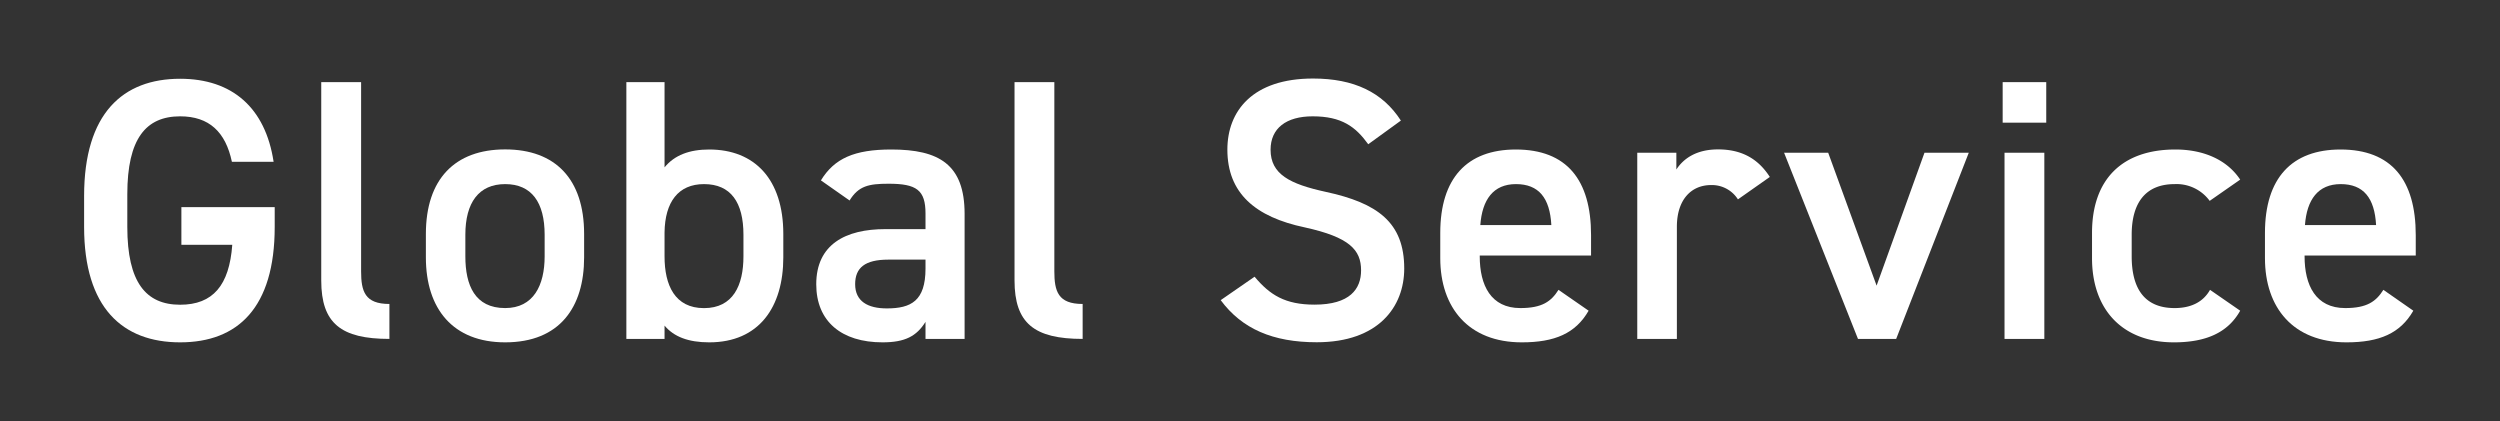 <svg xmlns="http://www.w3.org/2000/svg" viewBox="0 0 523.74 88.21"><rect x="0" y="0" width="523.74" height="88.21" fill="#333333" stroke="none"/><defs><style>.cls-2{fill:#fff;}</style></defs><g id="レイヤー_2" data-name="レイヤー 2"><g id="logo"><path class="cls-2" d="M57.55,43.4v4.14c0,16.92-7.72,24.18-19.81,24.18S17.62,64.46,17.62,47.54V41.07c0-17.32,8.11-24.57,20.12-24.57,10.92,0,17.86,6.08,19.58,17.39H48.58c-1.32-6.24-4.76-9.52-10.84-9.52-7.17,0-11.07,4.68-11.07,16.31v6.86c0,11.62,3.9,16.3,11.07,16.3,6.87,0,10.3-4.06,10.92-12.56H38V43.4Z"/><path class="cls-2" d="M67.3,17.2h8.35V56.82c0,4.21.78,6.86,5.93,6.86V71C71.44,71,67.3,67.74,67.3,58.77Z"/><path class="cls-2" d="M122.37,53.93c0,10.38-5.07,17.79-16.54,17.79-10.92,0-16.61-7-16.61-17.79V49c0-11.47,6.08-17.7,16.61-17.7s16.54,6.23,16.54,17.7Zm-8.27-.23V49.18c0-6.79-2.73-10.61-8.27-10.61s-8.34,3.9-8.34,10.61V53.7c0,6.08,2,10.84,8.34,10.84C111.76,64.54,114.1,59.78,114.1,53.7Z"/><path class="cls-2" d="M139.22,35.06c2.1-2.57,5.22-3.74,9.36-3.74,9.51,0,15.52,6.23,15.52,17.7v4.91c0,10.38-5.07,17.79-15.52,17.79-4.37,0-7.41-1.17-9.36-3.51V71h-8V17.2h8ZM155.75,53.7V49.18c0-6.79-2.65-10.61-8.26-10.61-5.39,0-8.19,3.74-8.27,10.14v5c0,6.08,2.18,10.84,8.27,10.84S155.75,59.78,155.75,53.7Z"/><path class="cls-2" d="M185.47,48h8.42V44.73c0-4.91-1.87-6.24-7.72-6.24-4.21,0-6.31.47-8.19,3.51l-6-4.21c2.81-4.6,7-6.47,14.74-6.47,10,0,15.36,3.12,15.36,13.49V71h-8.19V67.43c-1.87,3-4.28,4.29-9,4.29-8.58,0-13.89-4.37-13.89-12.17C171,51.2,177.13,48,185.47,48Zm8.42,6.39H186.1c-4.92,0-6.95,1.72-6.95,5.15,0,3.59,2.66,5.07,6.63,5.07,5.07,0,8.11-1.56,8.11-8.35Z"/><path class="cls-2" d="M212.54,17.2h8.34V56.82c0,4.21.78,6.86,5.93,6.86V71c-10.14,0-14.27-3.28-14.27-12.25Z"/><path class="cls-2" d="M286.64,30.22C284,26.56,281.1,24.37,275,24.37c-5.54,0-8.82,2.5-8.82,7,0,5.15,4.06,7.18,11.54,8.82,10.85,2.34,16.46,6.39,16.46,16.06,0,8-5.38,15.45-18.33,15.45-9.2,0-15.67-2.81-20.12-8.82l7.1-4.91c3.2,3.82,6.39,5.85,12.56,5.85,7.41,0,9.75-3.28,9.75-7.18,0-4.29-2.42-6.94-11.78-9-10.38-2.18-16.23-7.17-16.23-16.3,0-8.11,5.31-14.89,17.94-14.89,8.58,0,14.59,2.88,18.41,8.81Z"/><path class="cls-2" d="M332.81,65.09c-2.73,4.76-7.1,6.63-14,6.63-11.15,0-17.08-7.26-17.08-17.63v-5.3c0-11.47,5.61-17.47,15.83-17.47,10.69,0,15.76,6.39,15.76,17.93v4.29H310v.16c0,6.08,2.34,10.84,8.5,10.84,4.6,0,6.47-1.4,8-3.82ZM310.12,47.15H325c-.31-5.7-2.65-8.58-7.41-8.58S310.51,41.84,310.12,47.15Z"/><path class="cls-2" d="M364.09,41.77a6.45,6.45,0,0,0-5.62-3c-4.21,0-7.17,3.11-7.17,8.73V71H343V32h8.19v3.51c1.48-2.26,4.14-4.21,8.74-4.21,5,0,8.42,2,10.84,5.77Z"/><path class="cls-2" d="M412.45,32,397.24,71h-8L373.76,32H383l10.14,27.84L403.17,32Z"/><path class="cls-2" d="M419.55,17.2h9.13v8.5h-9.13ZM419.94,32h8.34V71h-8.34Z"/><path class="cls-2" d="M469.31,65.09c-2.57,4.6-7.17,6.63-13.88,6.63-10.92,0-17.16-7-17.16-17.63v-5.3c0-11.24,6.32-17.47,17.47-17.47,5.93,0,10.84,2.18,13.57,6.31l-6.39,4.45a8.61,8.61,0,0,0-7.34-3.51c-6.08,0-9,3.9-9,10.61V53.7c0,6.08,2.18,10.84,9,10.84,3.28,0,5.93-1.17,7.41-3.82Z"/><path class="cls-2" d="M505.58,65.09c-2.73,4.76-7.1,6.63-14,6.63-11.16,0-17.08-7.26-17.08-17.63v-5.3c0-11.47,5.61-17.47,15.83-17.47,10.69,0,15.76,6.39,15.76,17.93v4.29H482.8v.16c0,6.08,2.34,10.84,8.51,10.84,4.6,0,6.47-1.4,8-3.82Zm-22.7-17.94h14.9c-.31-5.7-2.65-8.58-7.41-8.58S483.27,41.84,482.88,47.15Z"/></g></g></svg>
